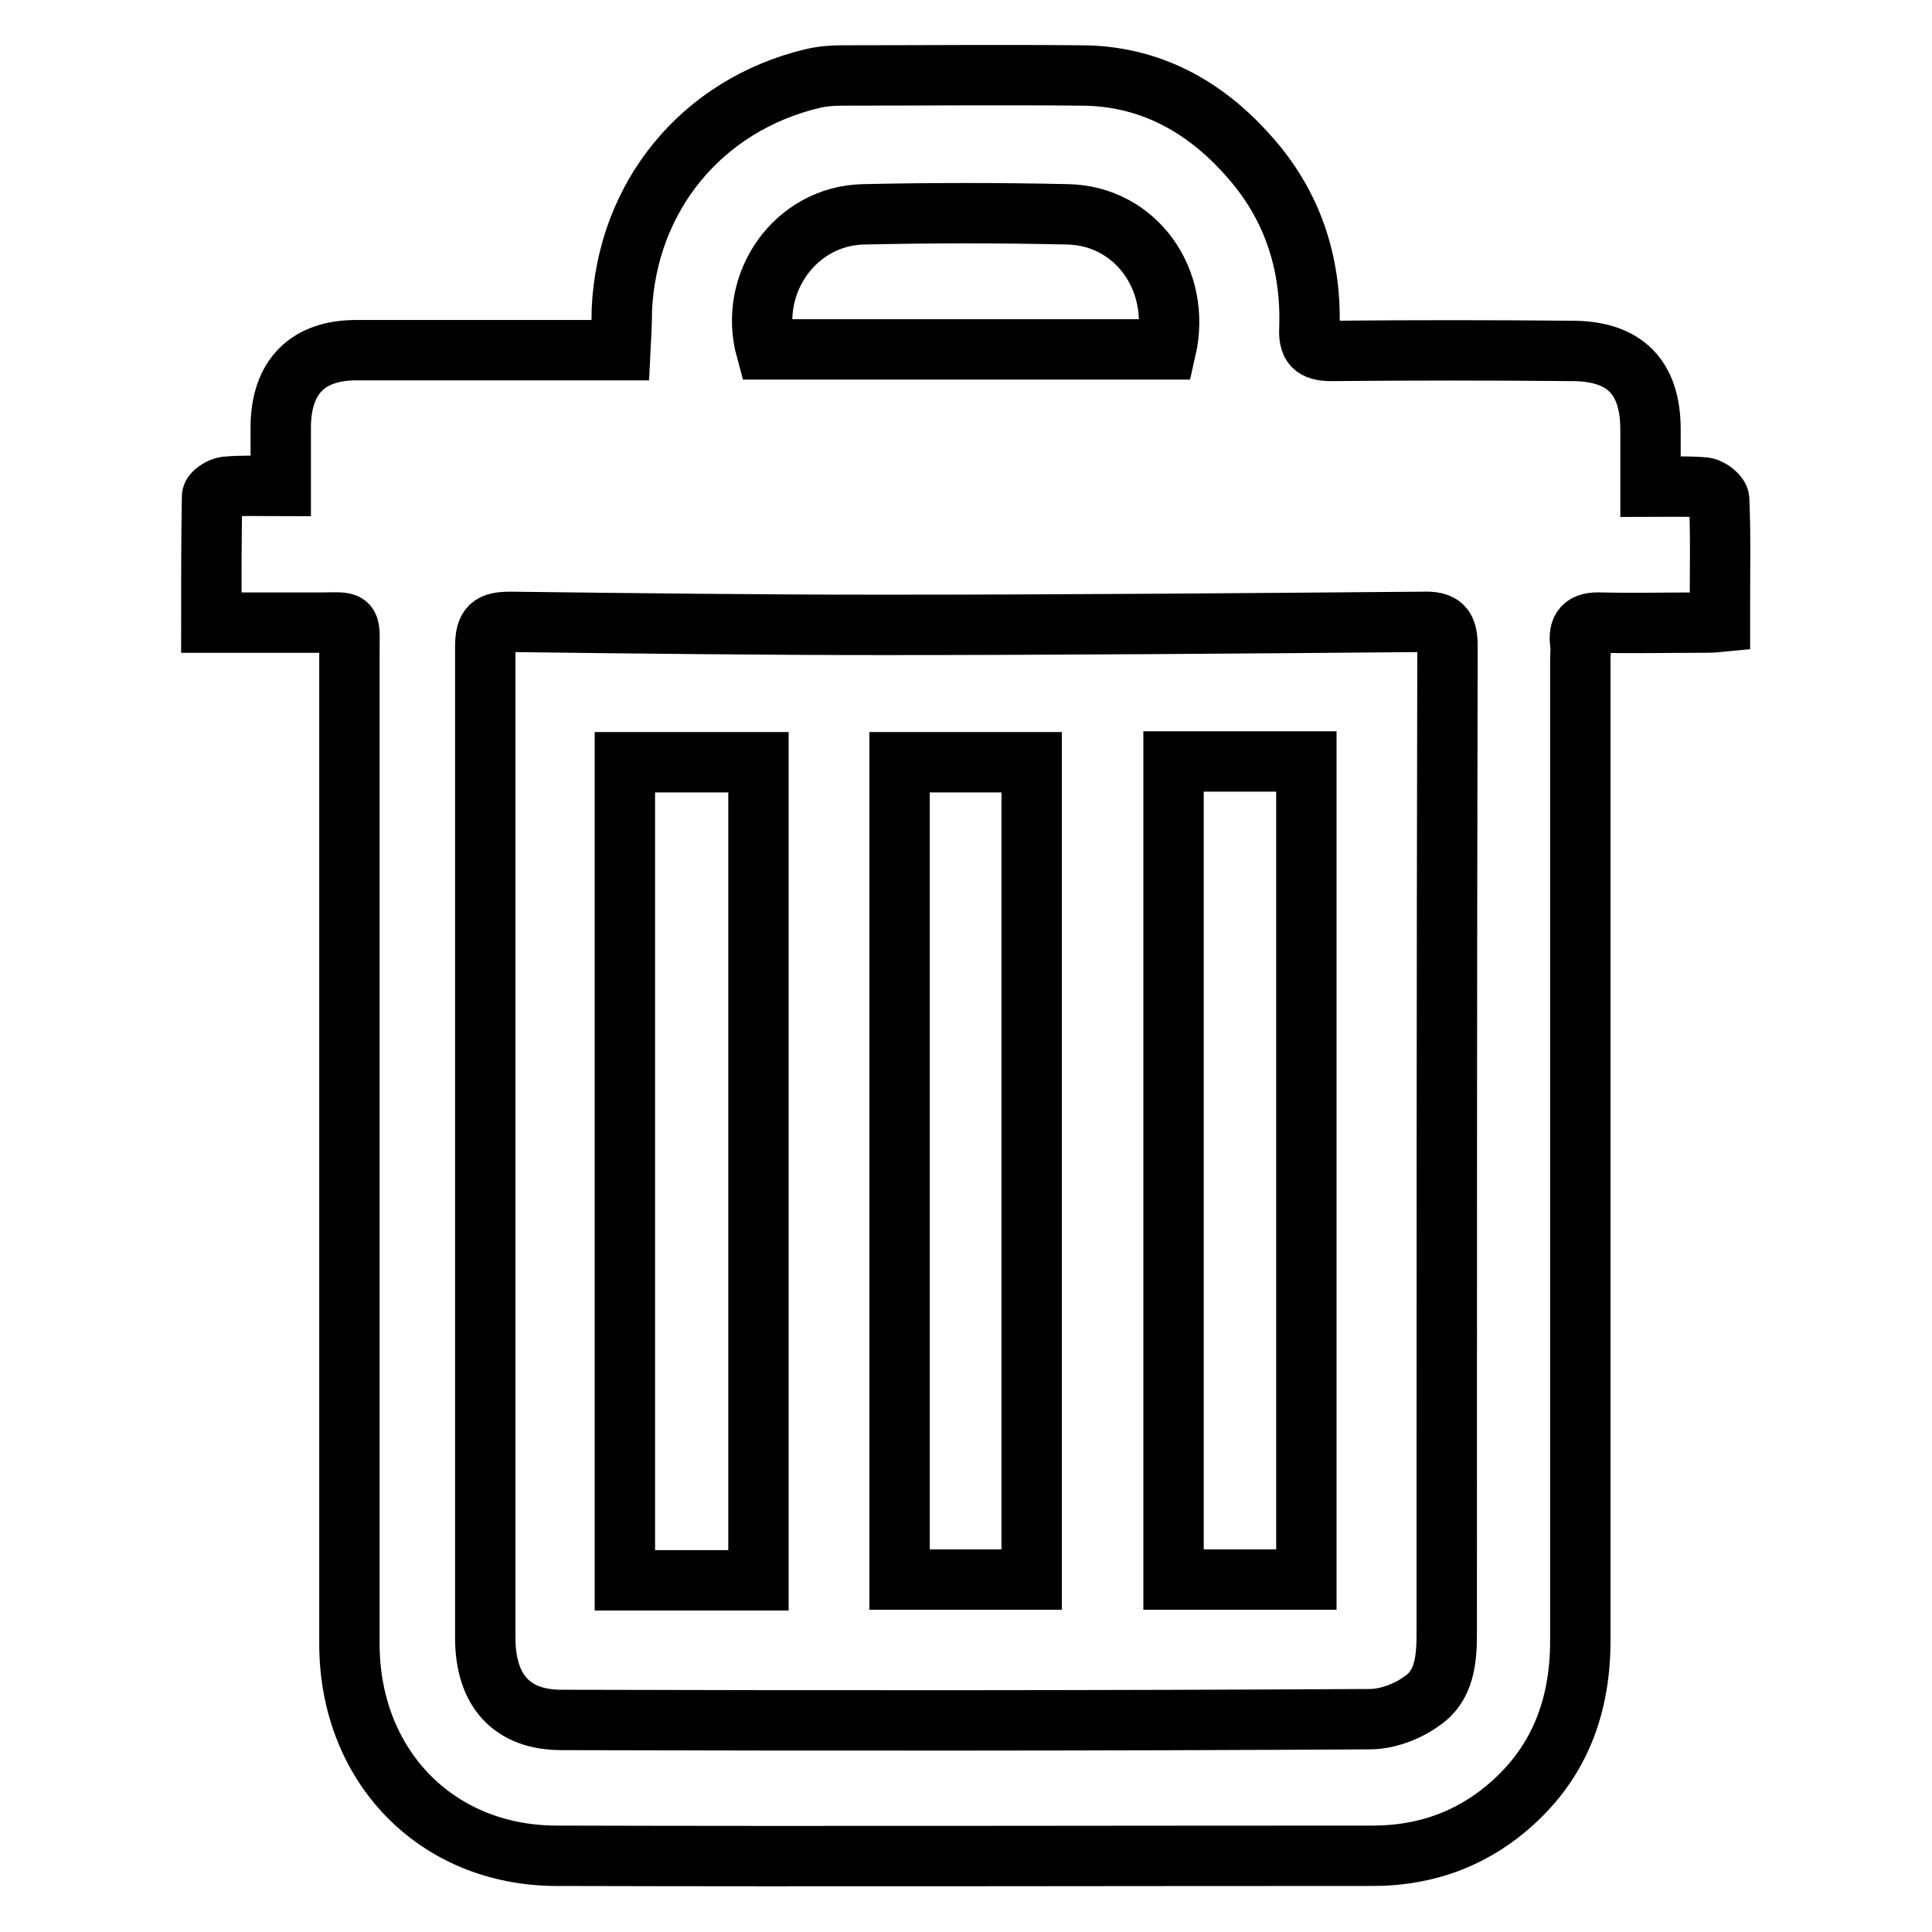 <?xml version="1.0" encoding="utf-8"?>
<!-- Svg Vector Icons : http://www.onlinewebfonts.com/icon -->
<!DOCTYPE svg PUBLIC "-//W3C//DTD SVG 1.1//EN" "http://www.w3.org/Graphics/SVG/1.1/DTD/svg11.dtd">
<svg version="1.1" xmlns="http://www.w3.org/2000/svg" xmlns:xlink="http://www.w3.org/1999/xlink" x="0px" y="0px" viewBox="0 0 256 256" enable-background="new 0 0 256 256" xml:space="preserve">
<g> <path stroke-width="8" fill-opacity="0" stroke="#000000"  d="M28,82.5c0-5.8,0-11.2,0.1-16.7c0-0.5,1.1-1.2,1.8-1.3c2.3-0.2,4.7-0.1,7.3-0.1c0-2.8,0-5.4,0-8 c0.1-6.5,3.6-10,10-10c10.5,0,21.1,0,31.6,0h3.4c0.1-2,0.2-3.7,0.2-5.4C83.1,26,93,13.9,107.7,10.4c1.3-0.3,2.6-0.4,3.9-0.4 c10.5,0,21.1-0.1,31.6,0c9,0,16.3,4,22.1,10.5c5.9,6.5,8.5,14.3,8.2,23c-0.1,2.2,0.5,3,2.9,3c10.6-0.1,21.2-0.1,31.9,0 c7,0,10.4,3.5,10.4,10.4c0,2.4,0,4.8,0,7.6c2.6,0,4.9-0.1,7.2,0.1c0.7,0.1,1.9,1,1.9,1.6c0.2,4.5,0.1,9,0.1,13.6c0,0.8,0,1.5,0,2.6 c-1,0.1-1.9,0.1-2.7,0.1c-4.4,0-8.7,0.1-13.1,0c-2.2-0.1-3,0.7-2.7,2.8c0.1,0.7,0,1.4,0,2.1c0,43.3,0,86.7,0,130 c0,9.5-3.3,17.3-10.9,23.1c-4.9,3.7-10.5,5.4-16.6,5.4c-36.1,0-72.2,0.1-108.3,0c-15.9-0.1-27.3-12-27.3-28.1 c0-43.9,0-87.7,0-131.6c0-4.2,0.4-3.7-3.8-3.7C37.9,82.5,33.2,82.5,28,82.5L28,82.5z M64.3,151.5c0,21.8,0,43.7,0,65.5 c0,7,3.5,10.9,10.1,10.9c35.7,0.1,71.4,0.1,107.1-0.1c2.3,0,5-1,6.9-2.4c3-2,3.3-5.5,3.3-8.9c0-43.6,0-87.2,0.1-130.8 c0-2.6-0.6-3.4-3.3-3.3c-23.8,0.2-47.7,0.4-71.5,0.4c-16.4,0-32.9-0.2-49.3-0.4c-2.6,0-3.4,0.5-3.4,3.3 C64.3,107.6,64.3,129.6,64.3,151.5L64.3,151.5z M154.5,46.3c2.1-9.2-4-17.7-13-17.9c-9-0.2-18.1-0.2-27.1,0 c-9,0.2-15.3,9.1-12.9,17.9H154.5L154.5,46.3z M100.5,209.4H82.8V101h17.7V209.4L100.5,209.4z M155.5,100.9h17.6v108.4h-17.6V100.9 L155.5,100.9z M119.2,101h17.5v108.3h-17.5V101L119.2,101z"/></g>
</svg>